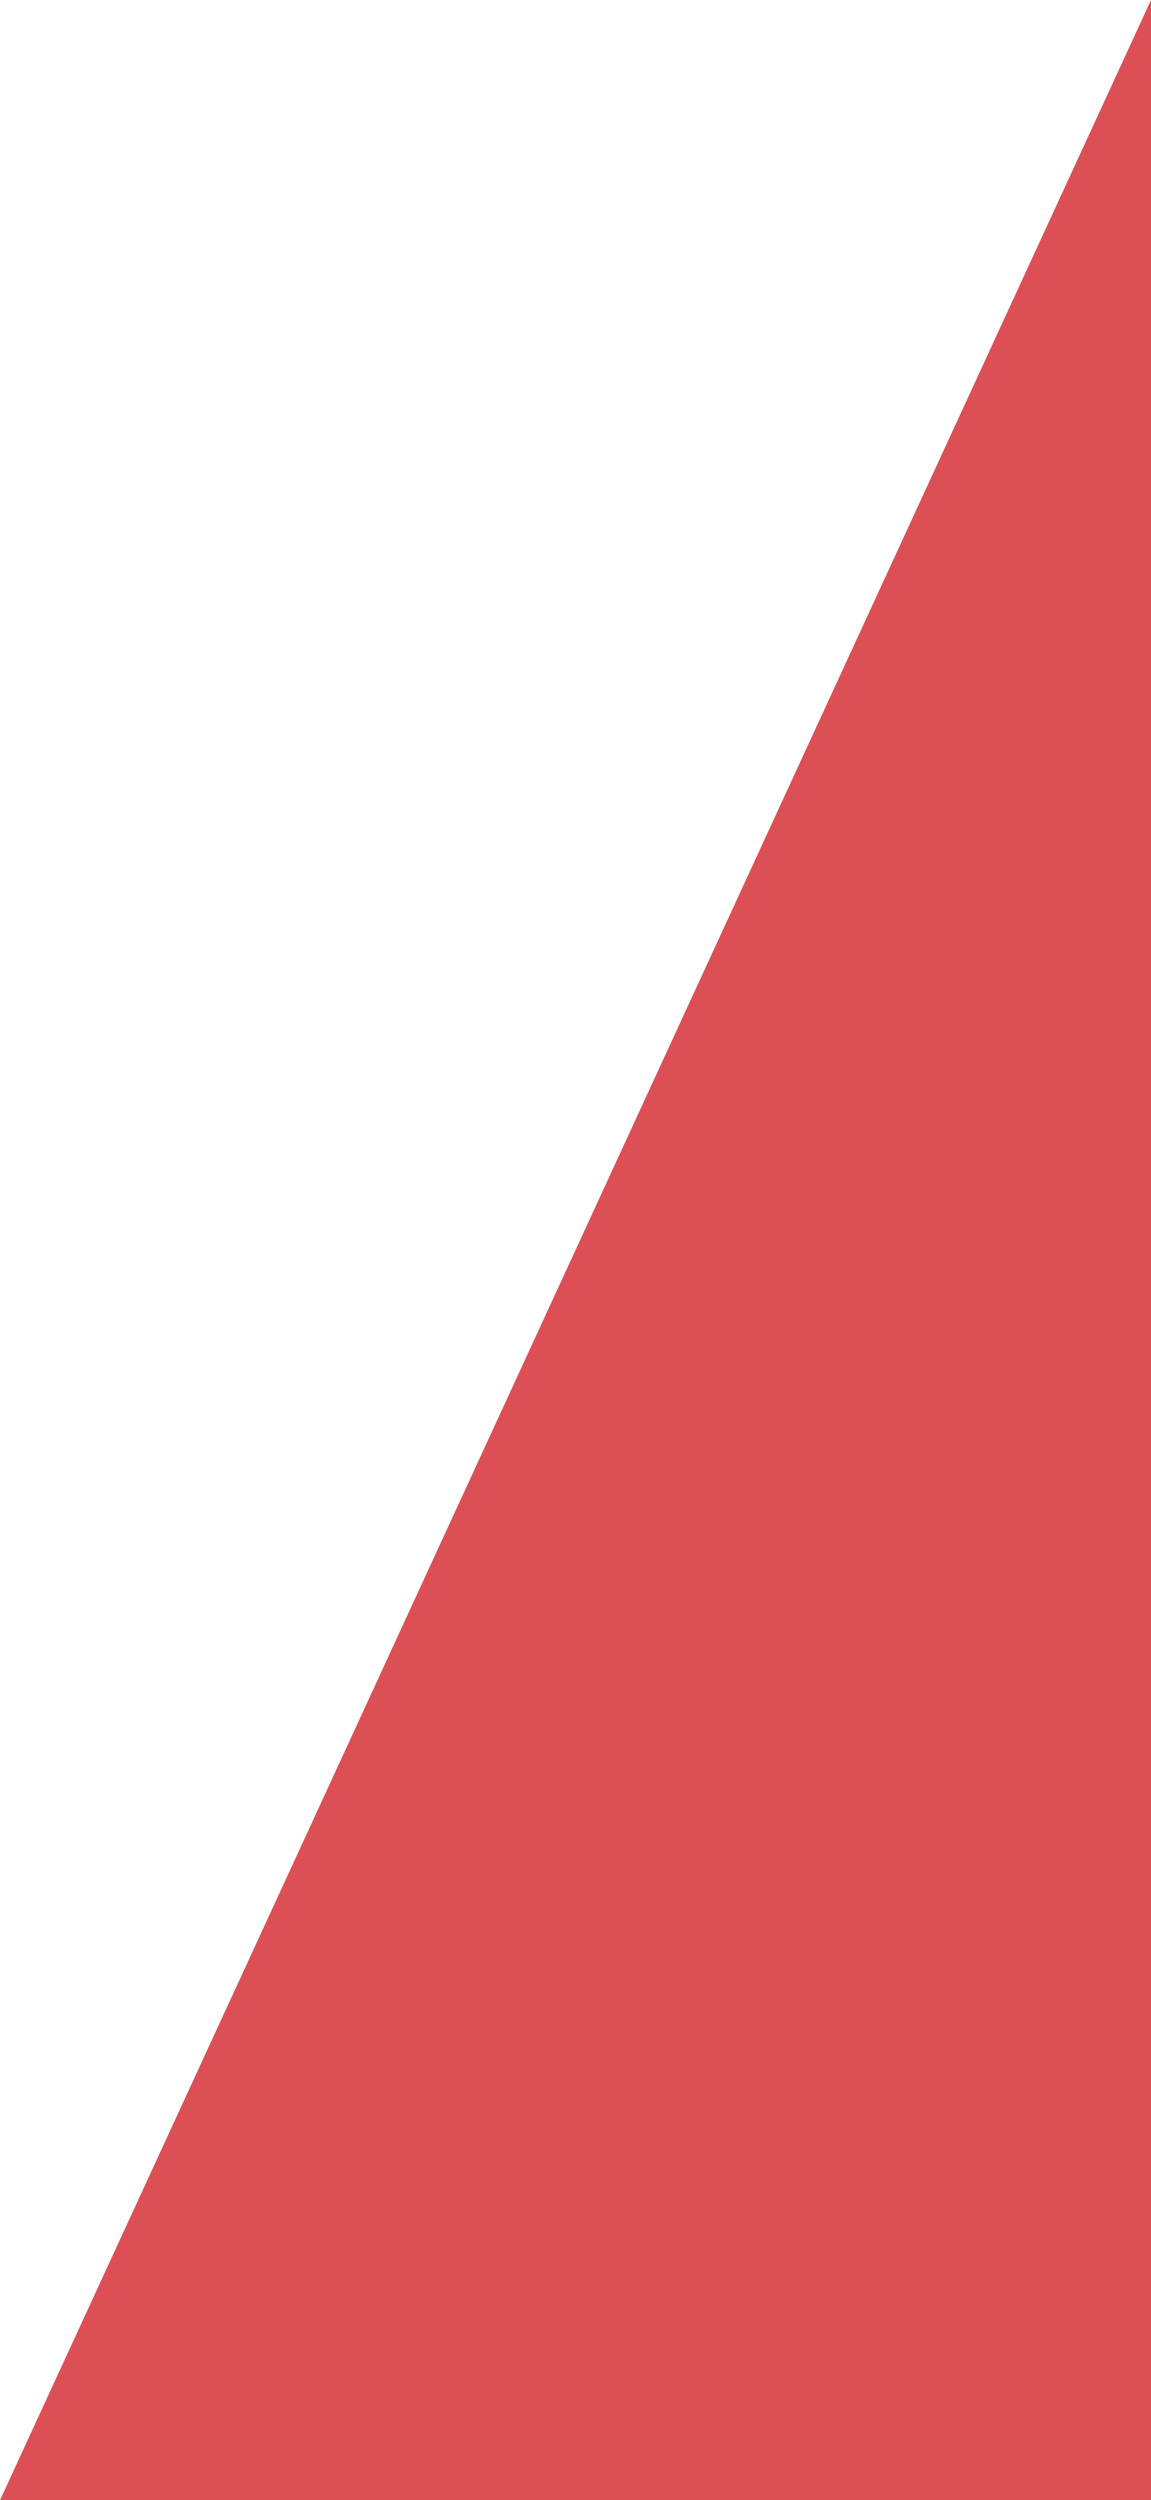 <?xml version="1.0" encoding="utf-8"?>
<!-- Generator: Adobe Illustrator 24.0.3, SVG Export Plug-In . SVG Version: 6.00 Build 0)  -->
<svg version="1.1" id="Ebene_1" xmlns="http://www.w3.org/2000/svg" xmlns:xlink="http://www.w3.org/1999/xlink" x="0px" y="0px"
	 viewBox="0 0 19.8 43" style="enable-background:new 0 0 19.8 43;" xml:space="preserve">
<style type="text/css">
	.st0{fill:#DC5055;}
</style>
<polyline class="st0" points="19.8,43 19.8,0 0,43 "/>
</svg>
